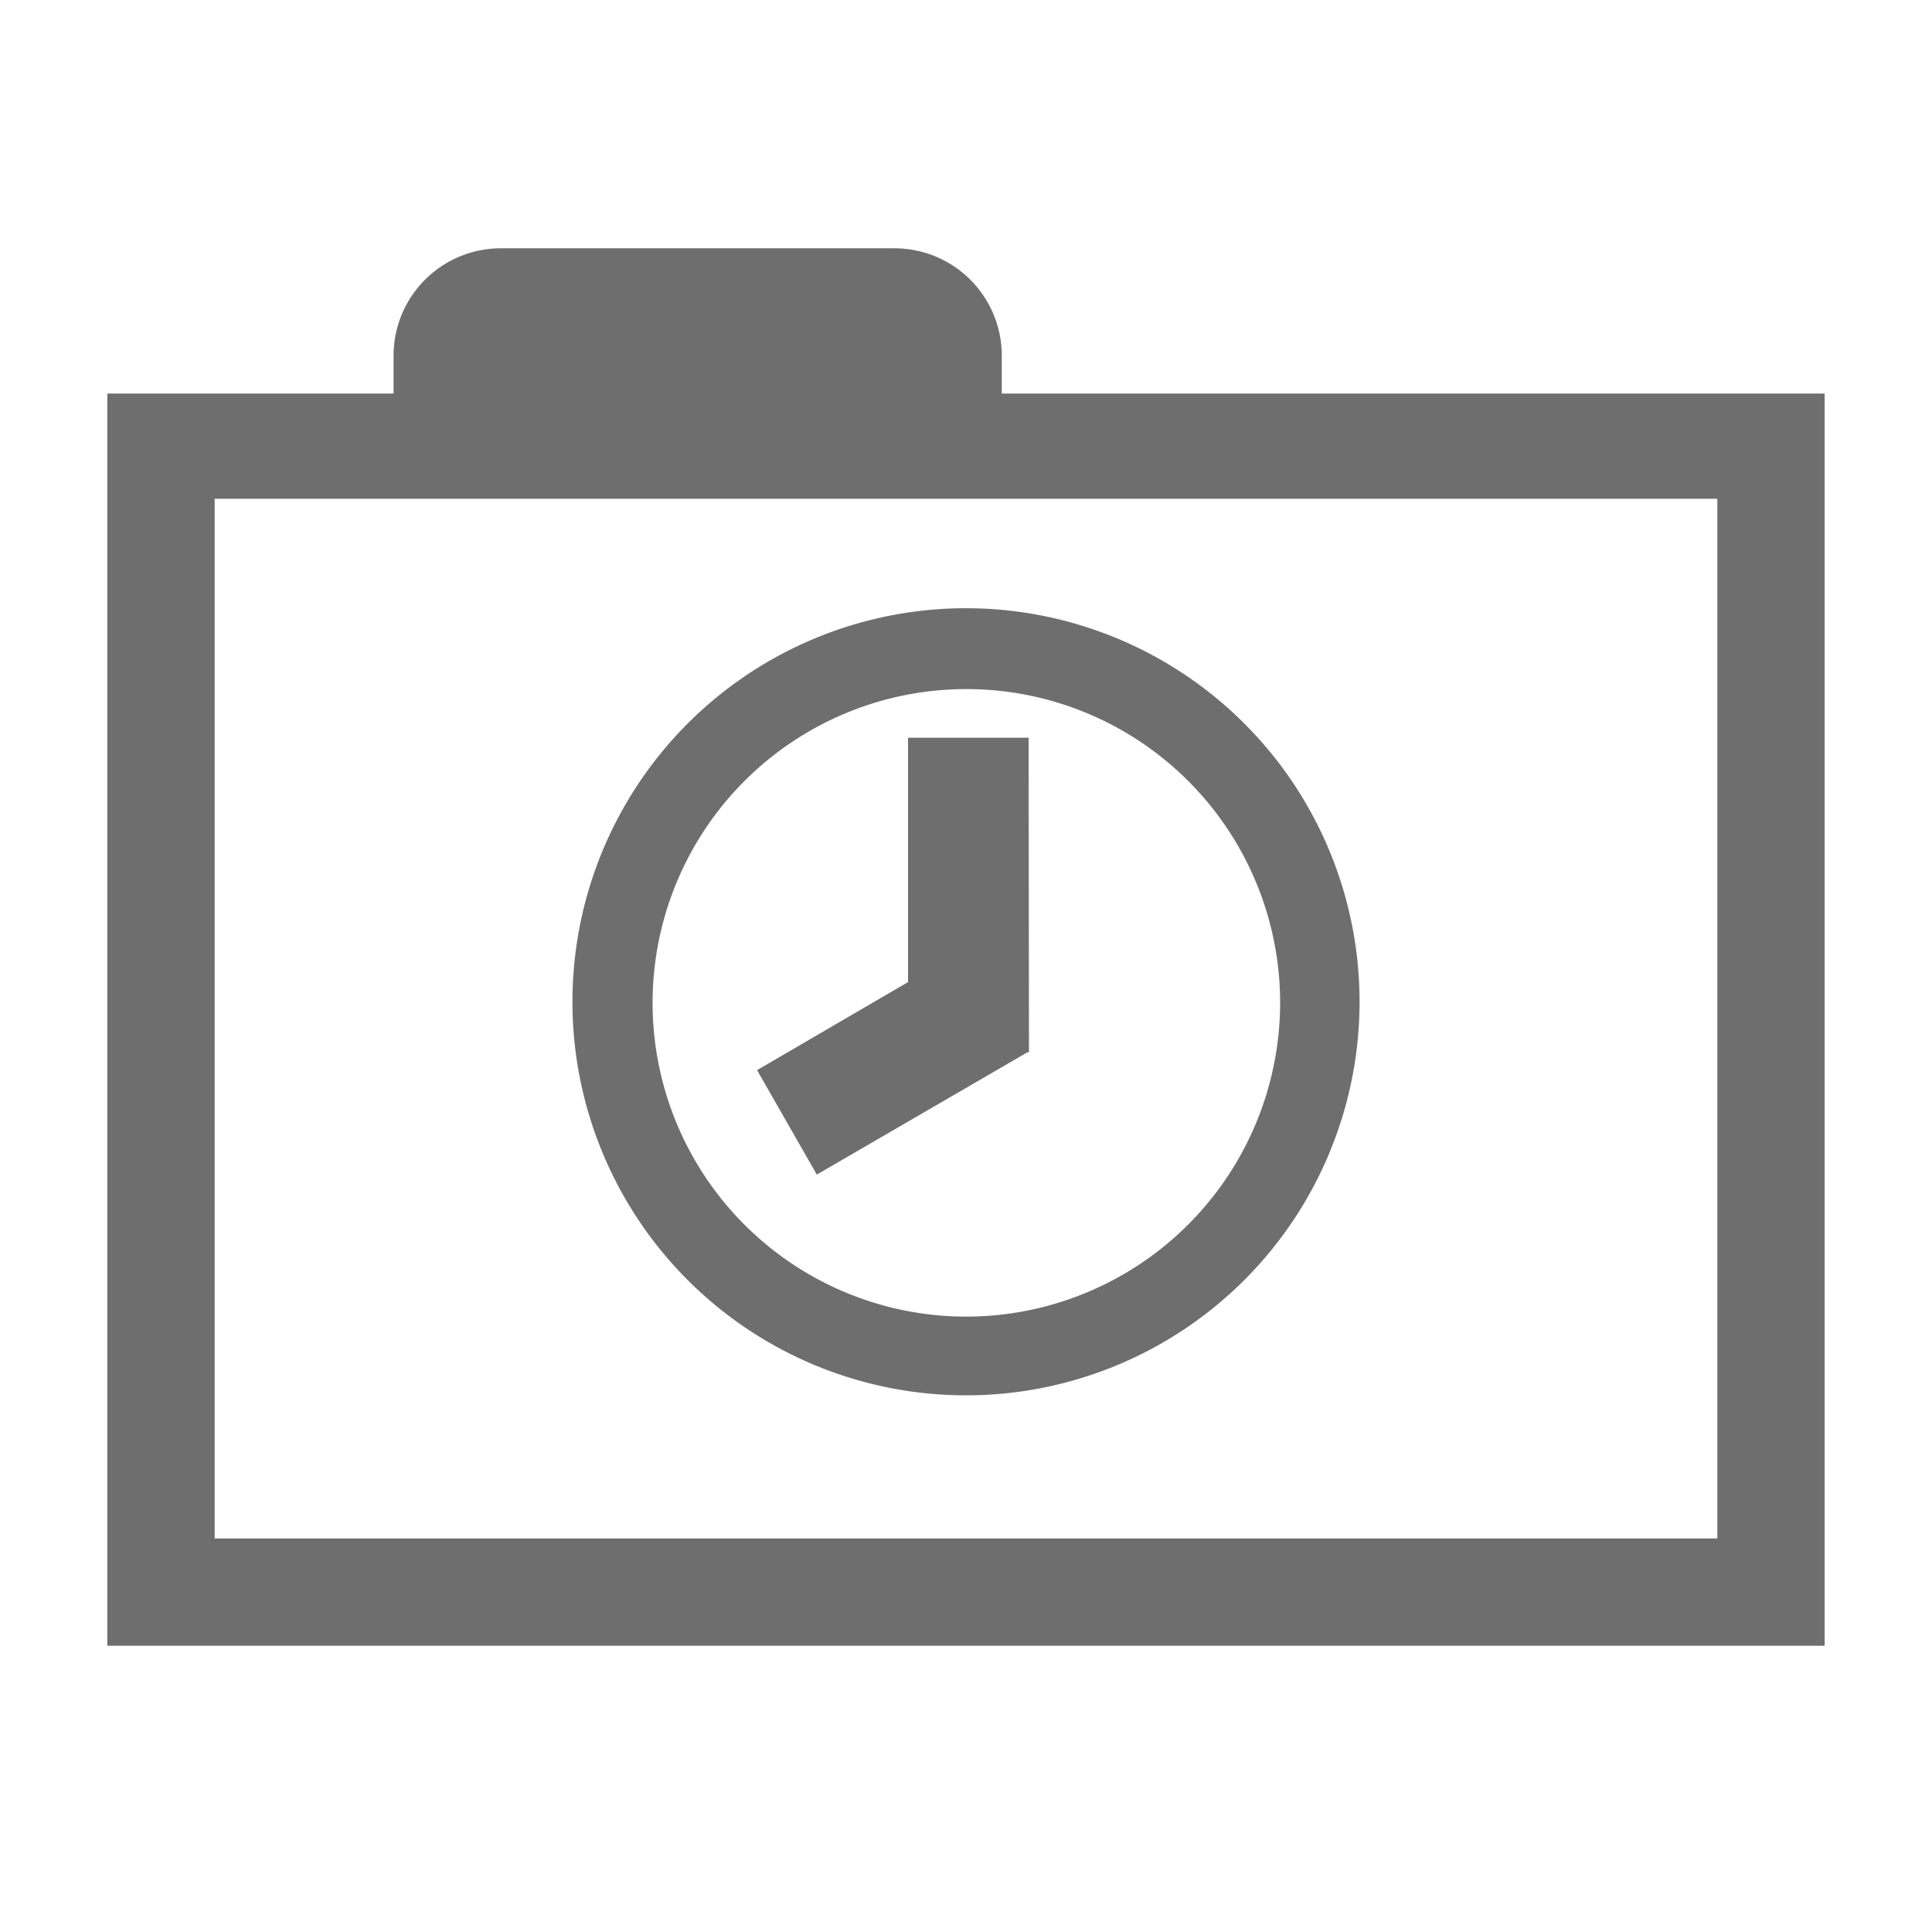 <svg width="16" height="16" xmlns="http://www.w3.org/2000/svg" viewBox="0 0 54 54"><defs><style>.a{fill:#6e6e6e;}</style></defs><path class="a" d="M27,17A11,11,0,1,0,38,28,11,11,0,0,0,27,17ZM27,36.8A8.77,8.77,0,1,1,35.78,28,8.78,8.78,0,0,1,27,36.8Z"/><polygon class="a" points="25.38 20.62 25.38 27.45 21.16 29.91 22.83 32.83 28.72 29.41 28.76 29.41 28.75 20.62 25.38 20.62"/><path class="a" d="M28,11V9.94a3,3,0,0,0-3-3H14a3,3,0,0,0-3,3V11H3V46H51V11ZM48,43H6V13.94H48Z"/></svg>